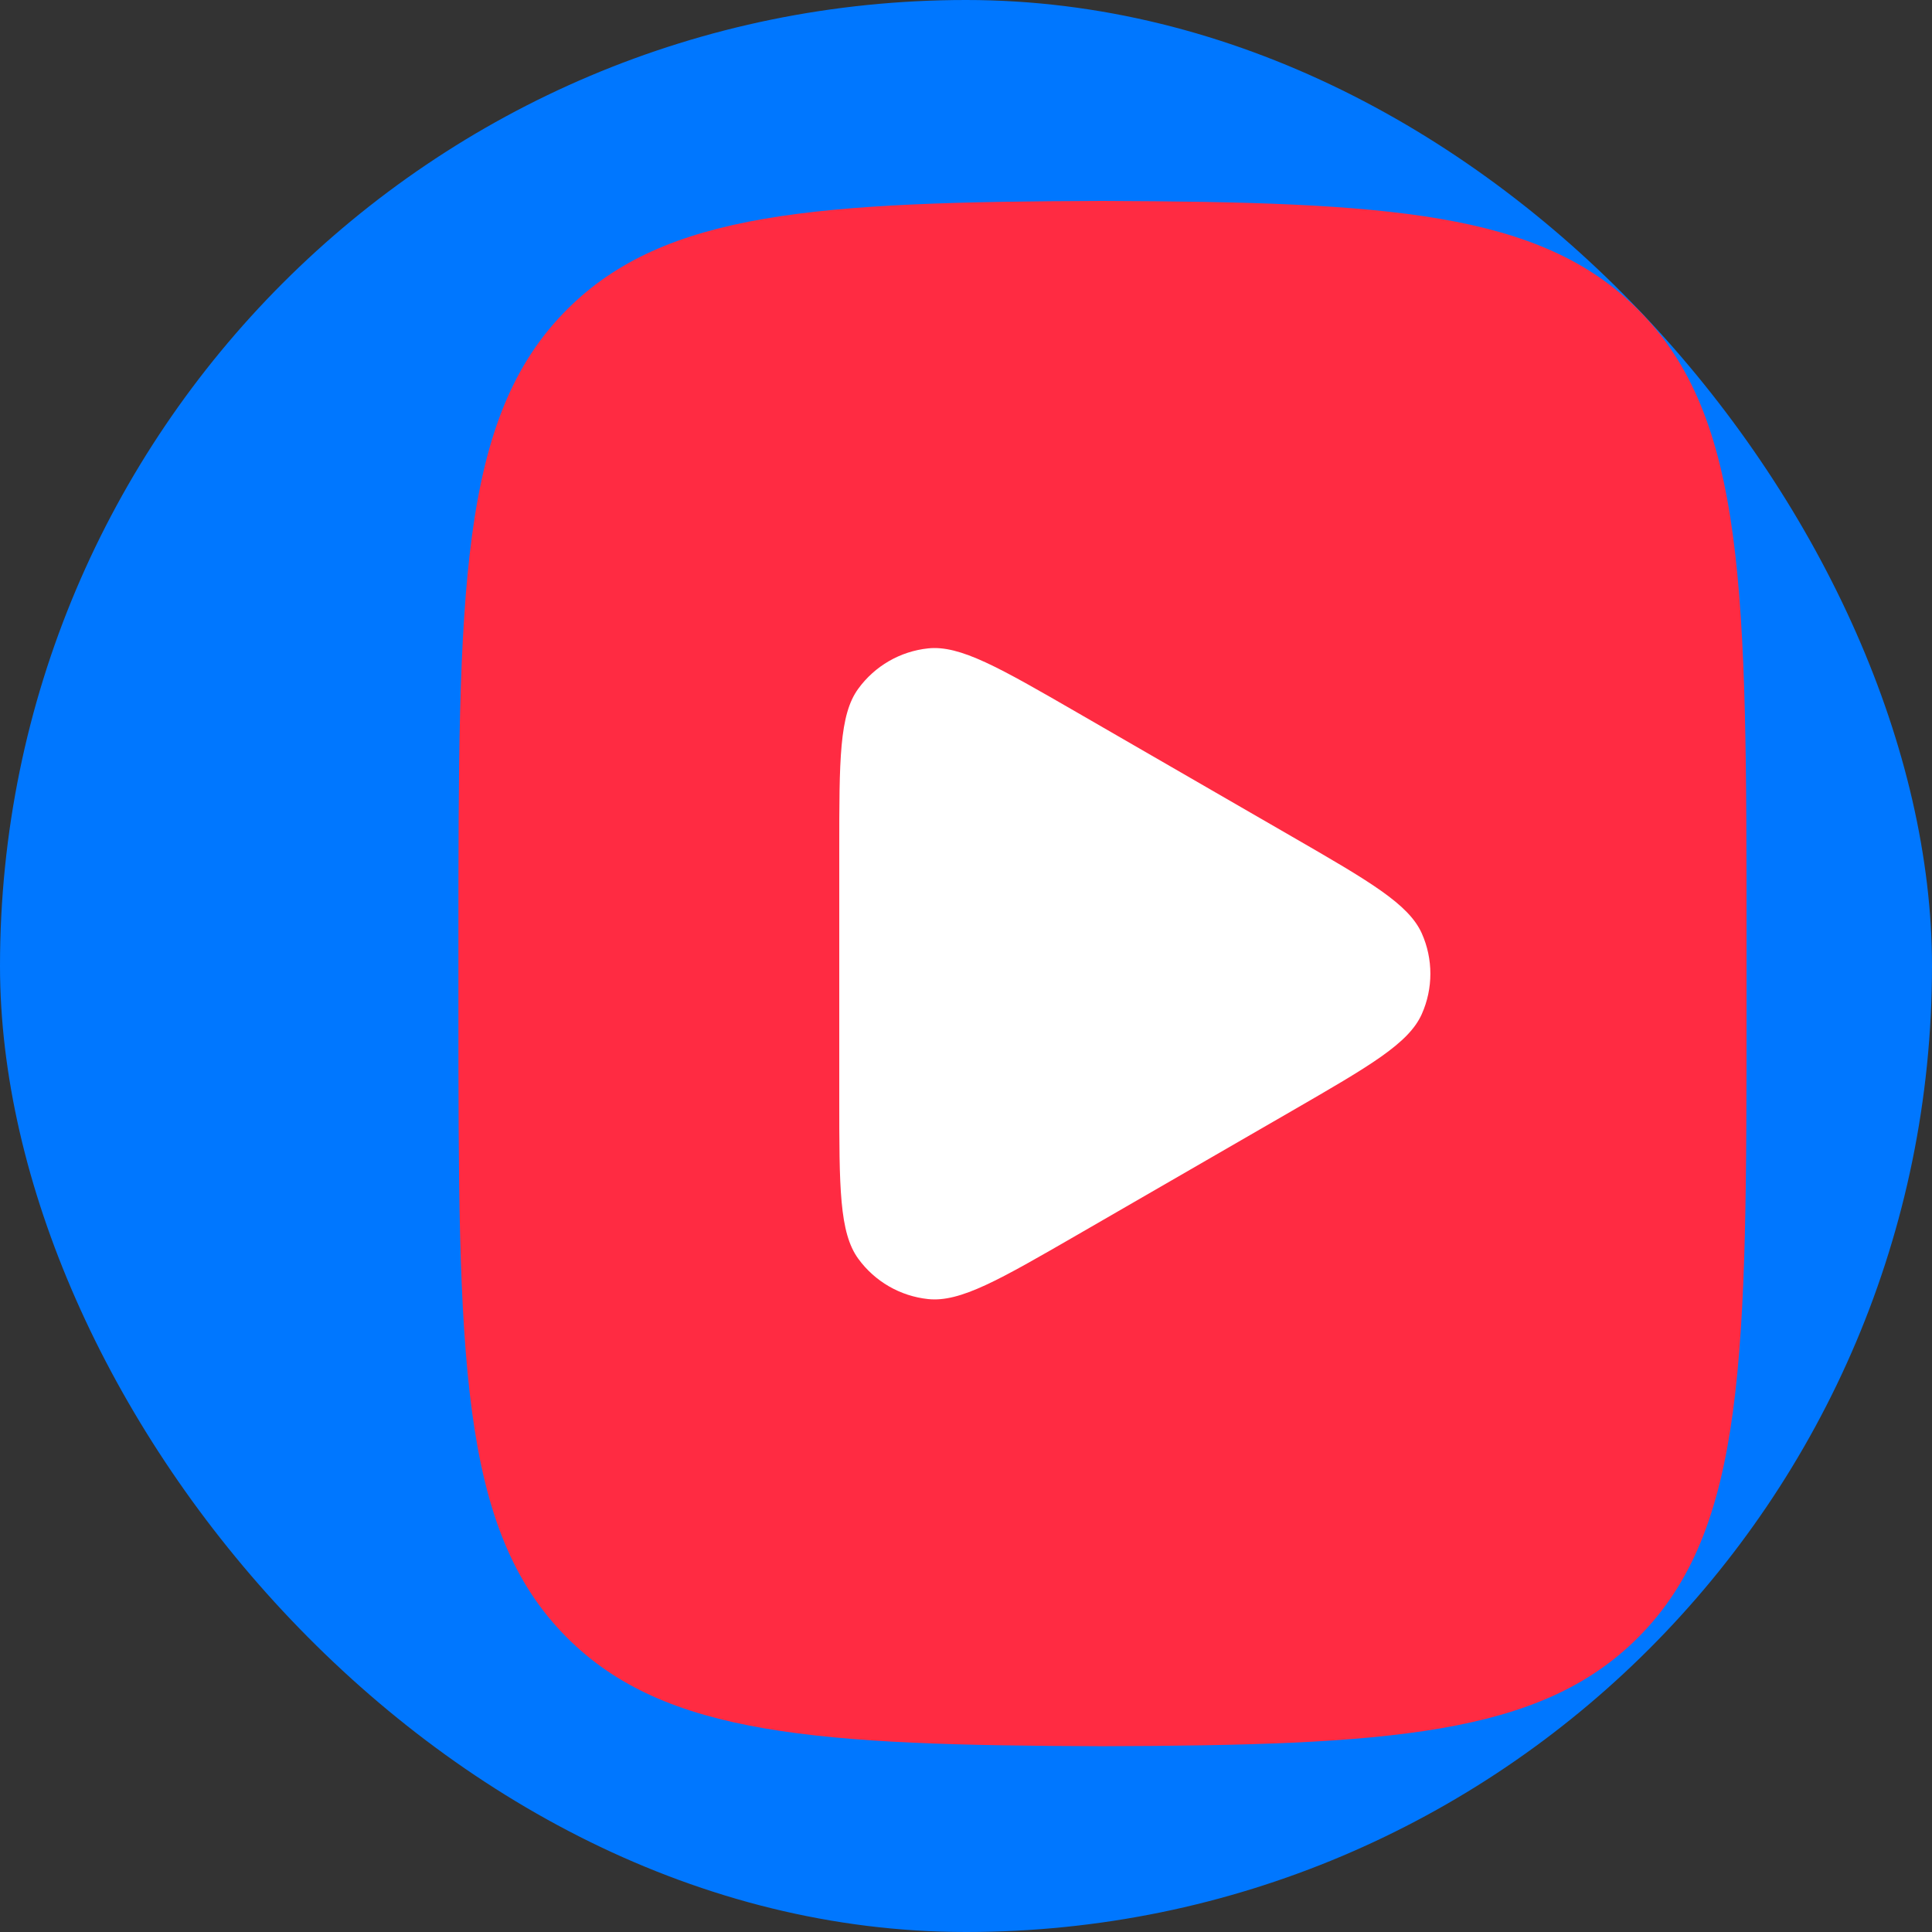 <svg width="125" height="125" viewBox="0 0 125 125" fill="none" xmlns="http://www.w3.org/2000/svg">
    <rect x="0" y="0" width="125" height="125" fill="#333333" stroke="none"/>
    <rect width="125" height="125" rx="62.5" fill="#0077FF"/>
    <path d="M13 61C13 38.37 13 27.06 20.03 20.03C27.06 13 38.37 13 61 13H65C87.63 13 98.94 13 105.97 20.03C113 27.06 113 38.37 113 61V65C113 87.63 113 98.94 105.97 105.97C98.94 113 87.63 113 65 113H61C38.37 113 27.06 113 20.03 105.97C13 98.94 13 87.63 13 65V61Z" fill="#0077FF"/>
    <path d="M71.33 13C52.86 13.06 43.03 13.68 36.69 20.02C29.66 27.05 29.66 38.36 29.66 60.99V64.99C29.66 87.62 29.66 98.93 36.69 105.96C43.03 112.3 52.86 112.92 71.33 112.98C89.8 112.92 99.63 112.3 105.97 105.96C113 98.93 113 87.62 113 64.99V60.99C113 38.36 113 27.05 105.97 20.02C99.63 13.69 89.8 13.07 71.33 13Z" fill="#FF2B42"/>
    <path d="M83.56 54.11C88.62 57.03 91.14 58.49 91.99 60.39C92.73 62.05 92.73 63.95 91.99 65.61C91.14 67.52 88.61 68.97 83.56 71.89L69.71 79.89C64.65 82.81 62.13 84.27 60.05 84.05C58.24 83.86 56.6 82.91 55.53 81.44C54.3 79.75 54.3 76.83 54.3 71V55C54.3 49.16 54.3 46.24 55.53 44.56C56.6 43.09 58.24 42.14 60.05 41.95C62.12 41.73 64.65 43.19 69.71 46.11L83.56 54.11Z" fill="white"/>
</svg>
